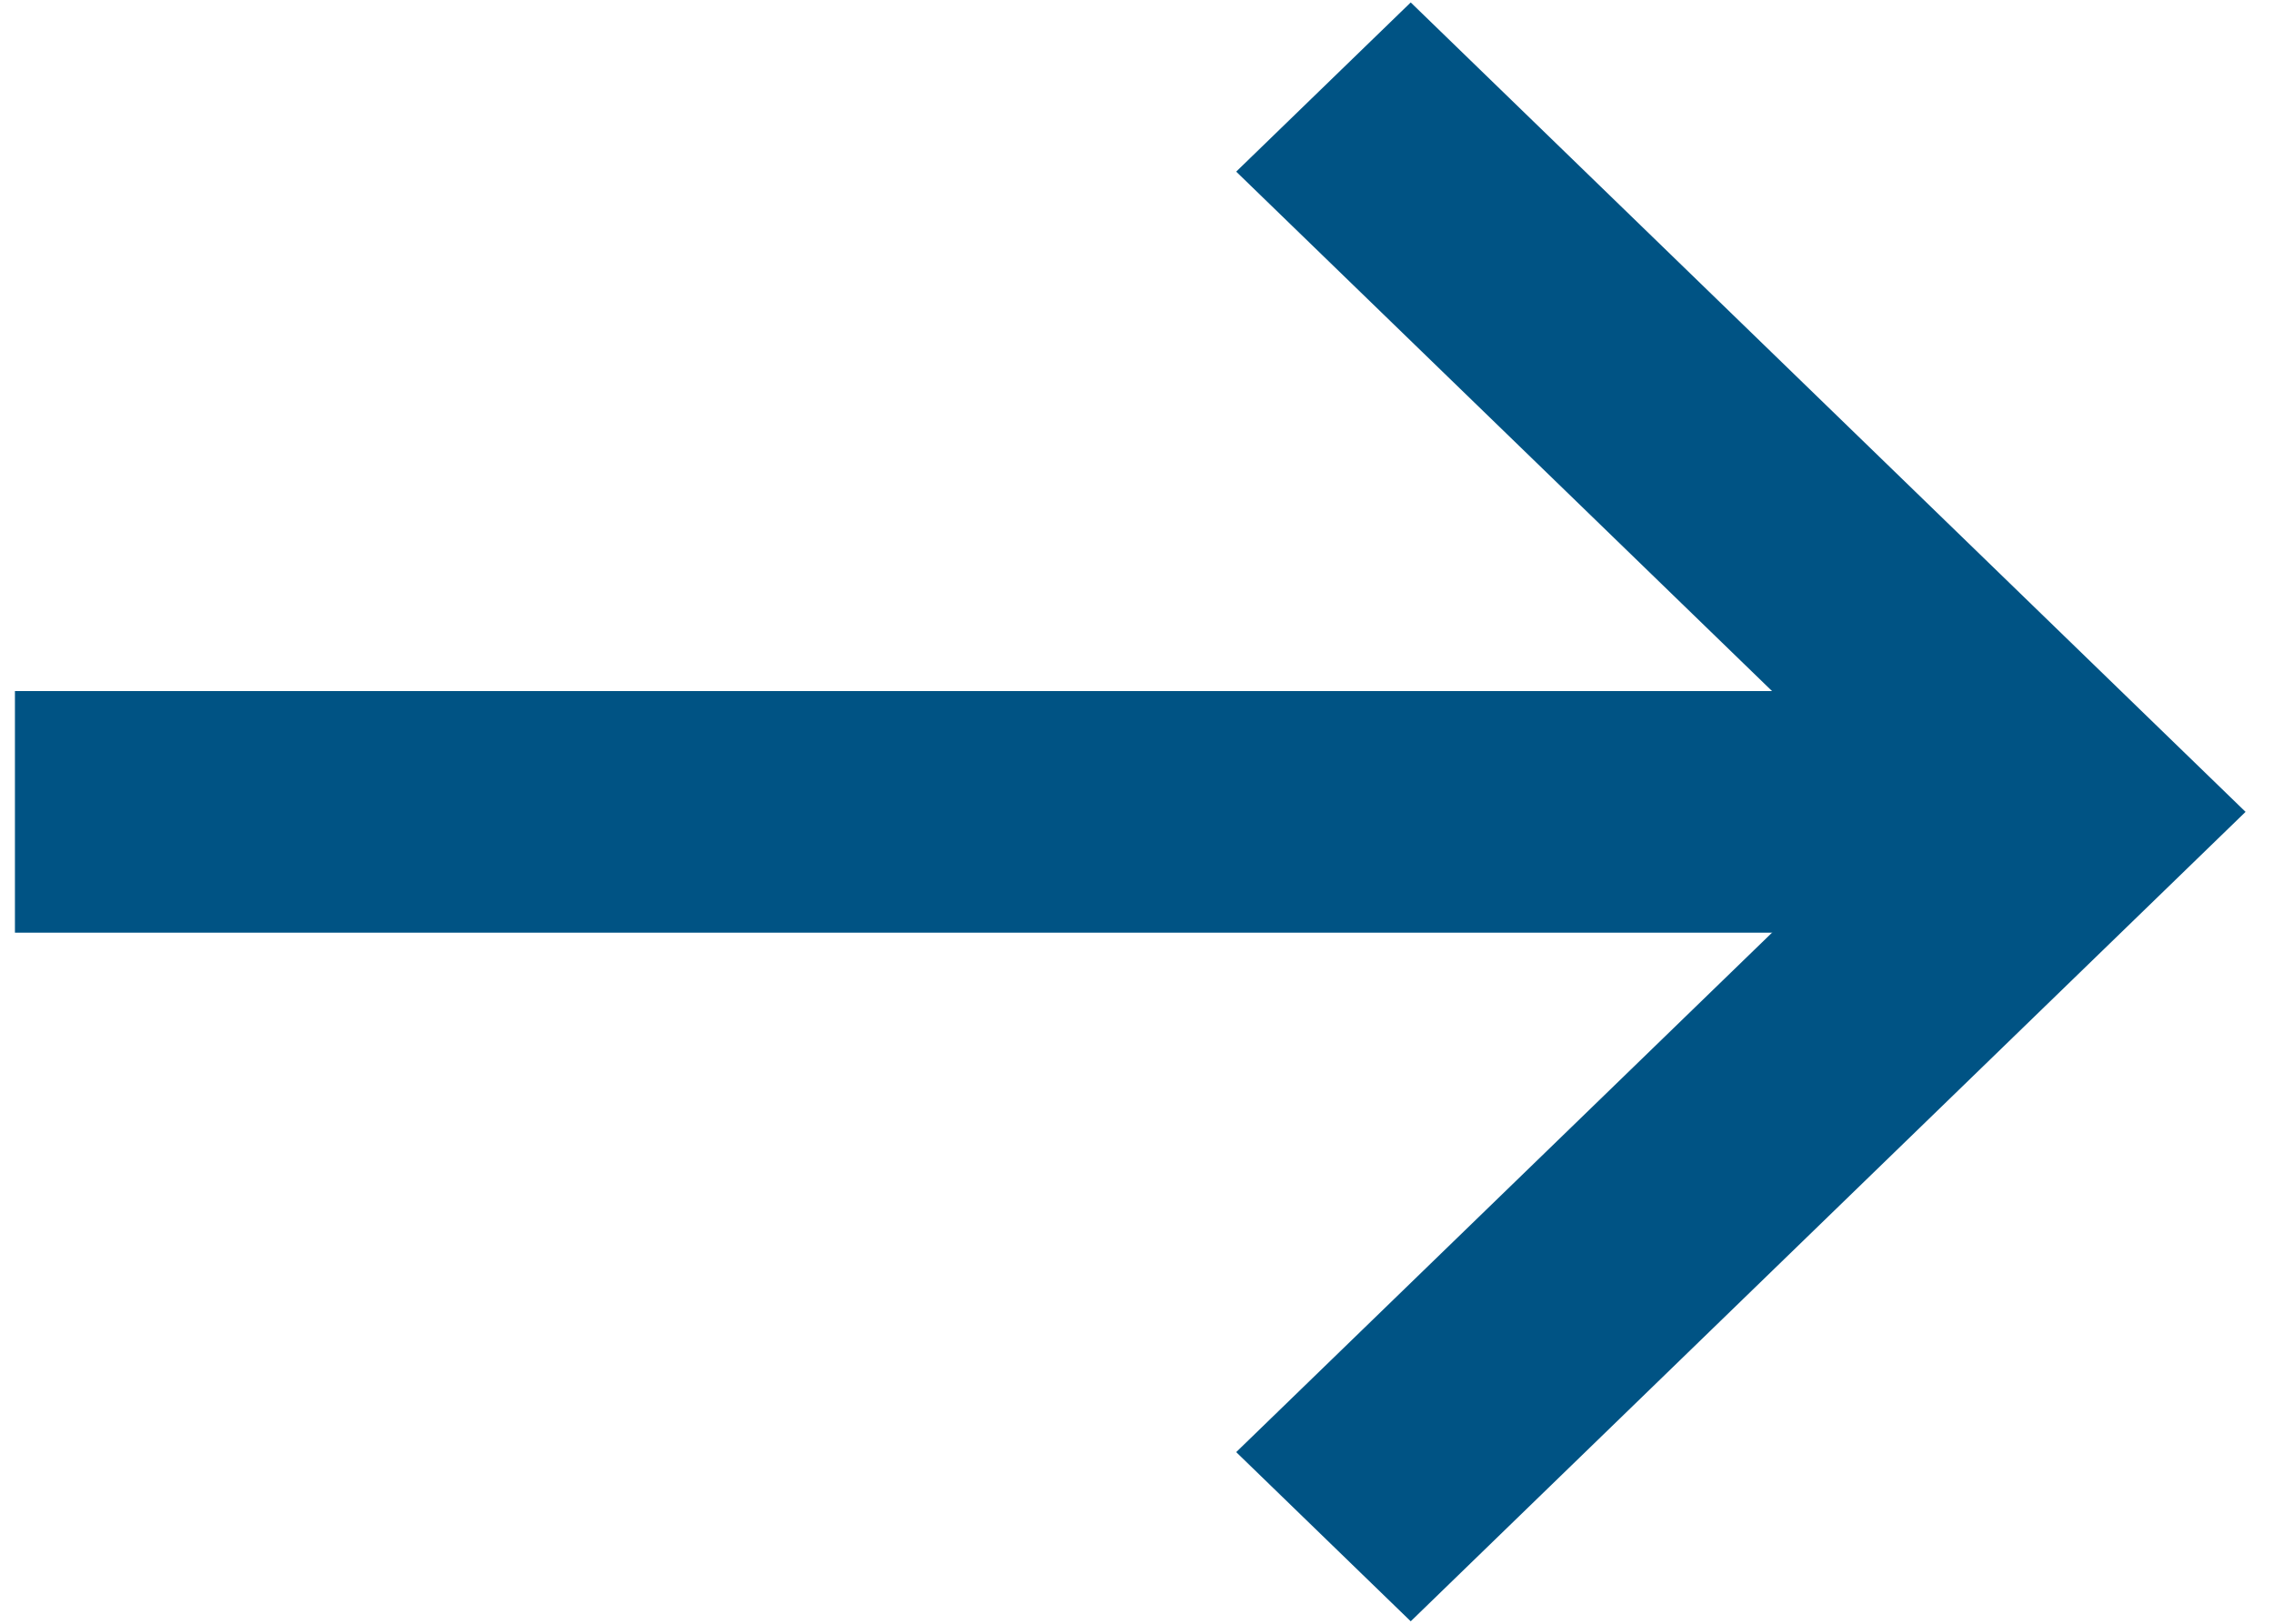 <?xml version="1.0" encoding="UTF-8"?>
<svg width="14px" height="10px" viewBox="0 0 14 10" version="1.1" xmlns="http://www.w3.org/2000/svg" xmlns:xlink="http://www.w3.org/1999/xlink">
    <!-- Generator: Sketch 51.3 (57544) - http://www.bohemiancoding.com/sketch -->
    <title>icon_arrow</title>
    <desc>Created with Sketch.</desc>
    <defs></defs>
    <g id="Design" stroke="none" stroke-width="1" fill="none" fill-rule="evenodd">
        <g id="homepage" transform="translate(-457, -1447)" fill="#005384">
            <g id="bottom" transform="translate(9, 1054)">
                <g id="sell-mod" transform="translate(289, 186)">
                    <g id="ui/learn_more" transform="translate(49, 203)">
                        <g id="icon_arrow_blue" transform="translate(110, 4)">
                            <g id="icon_arrow">
                                <polygon id="Fill-1" points="0.092 5.744 11.989 5.744 11.989 4.256 0.092 4.256"></polygon>
                                <polygon id="Fill-2" points="8.689 9.985 7.614 8.943 11.682 5 7.614 1.057 8.689 0.015 13.831 5"></polygon>
                            </g>
                        </g>
                    </g>
                </g>
            </g>
        </g>
    </g>
</svg>